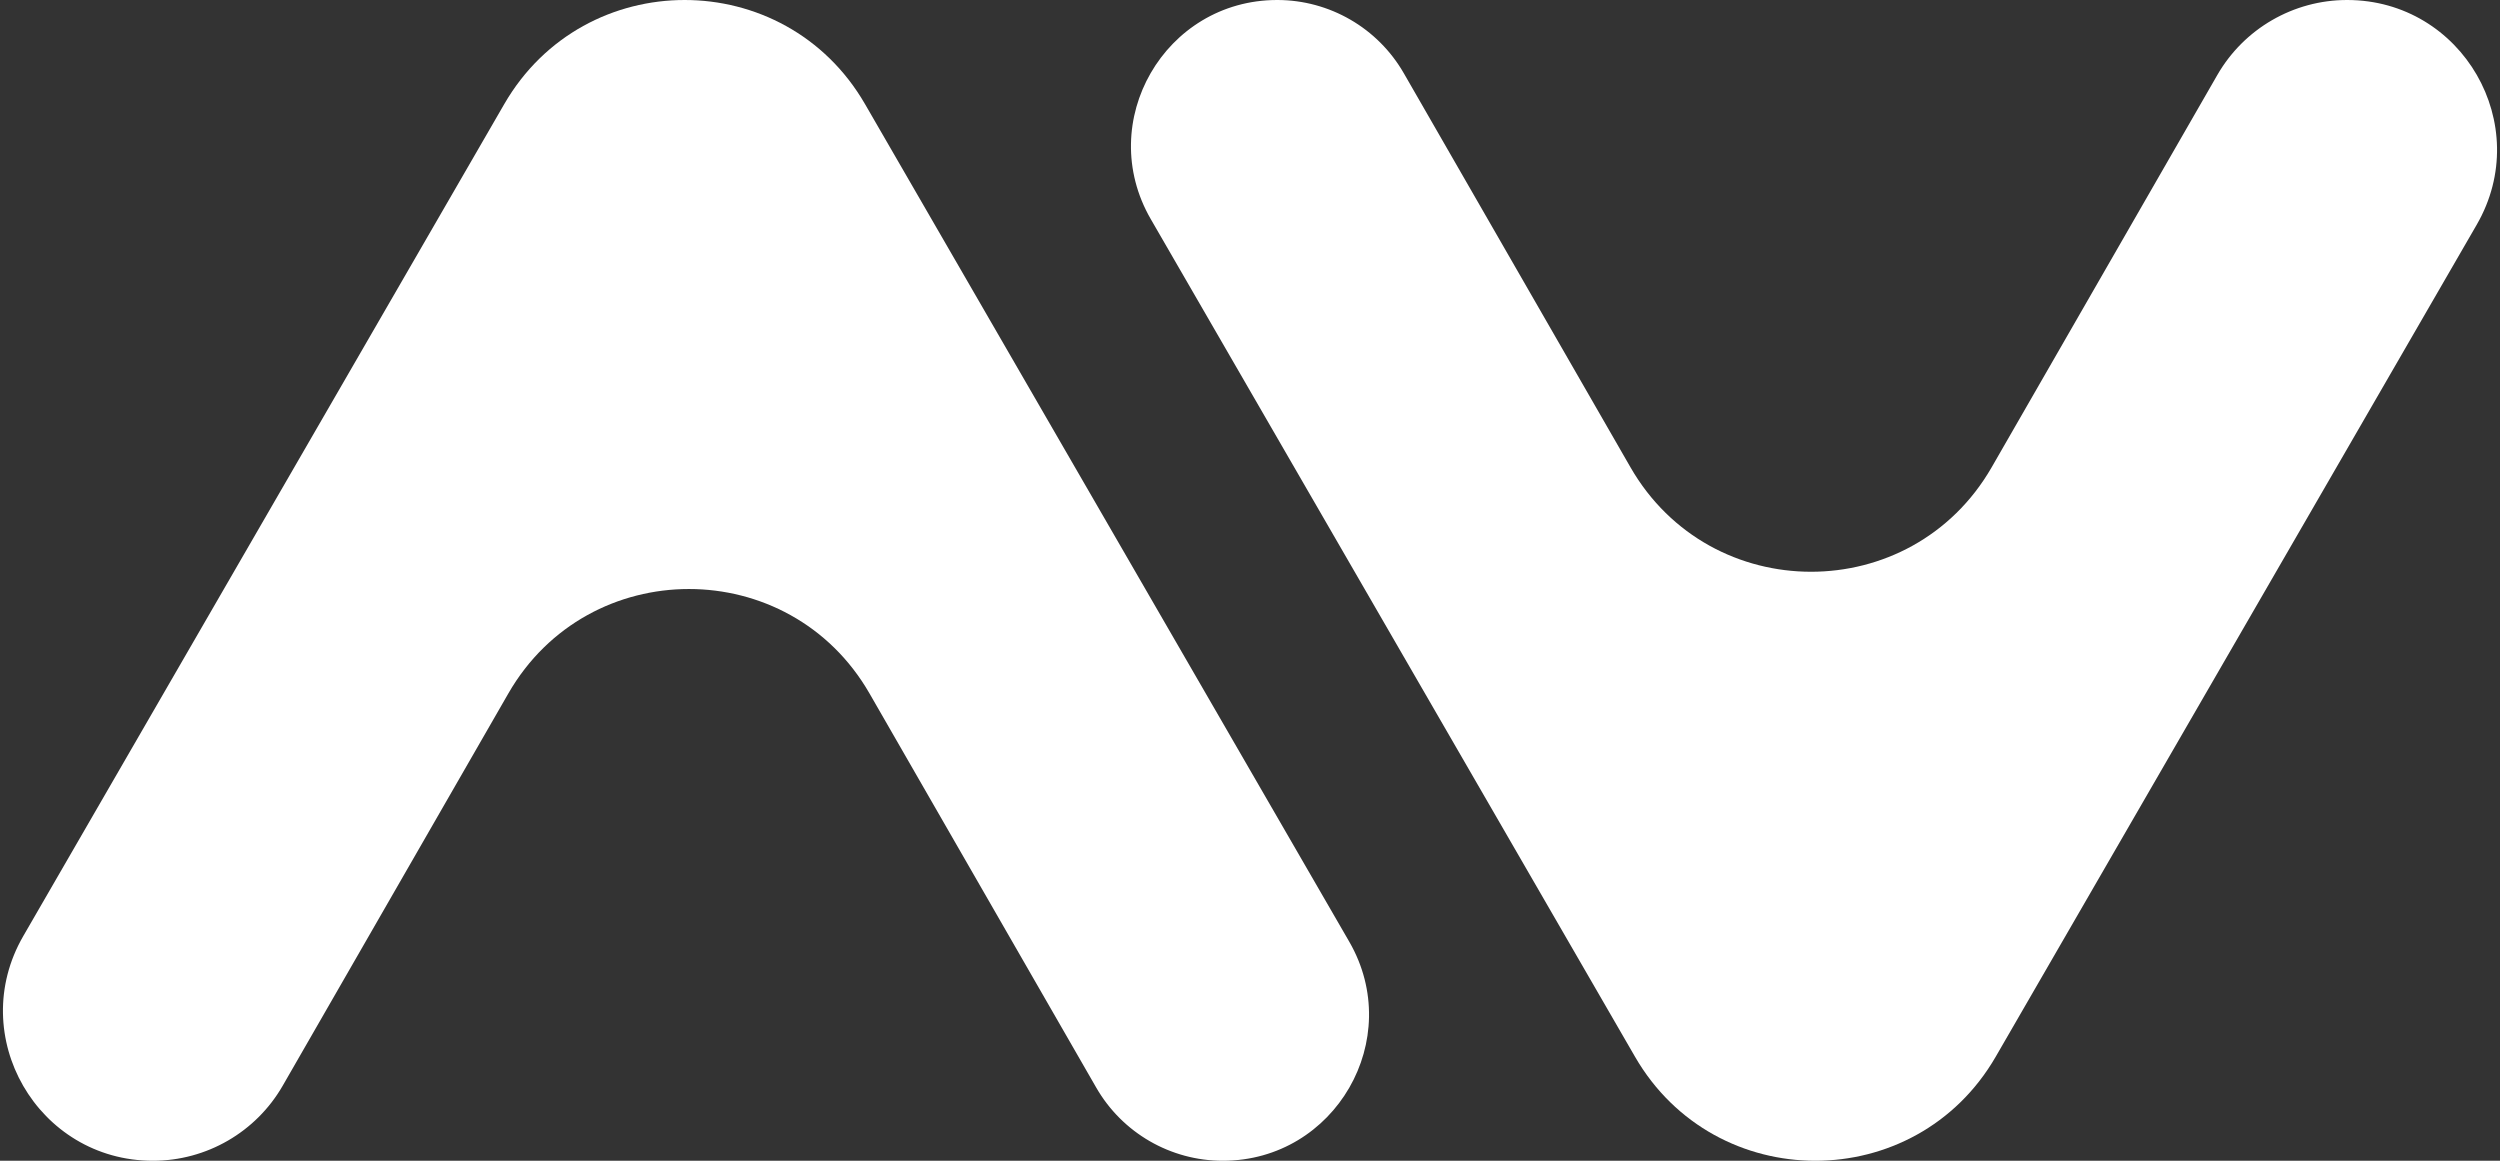 <svg width="336" height="156" viewBox="0 0 336 156" fill="none" xmlns="http://www.w3.org/2000/svg">
	<rect x="0" y="0" width="336" height="156" fill="#333333" stroke="none"/>
	<path fill-rule="evenodd" clip-rule="evenodd"
		d="M164.343 156.007C179.457 156.007 188.9 139.641 181.335 126.556L116.256 13.986C105.475 -4.662 78.555 -4.662 67.775 13.986L3.128 125.807C-4.629 139.225 5.054 156.007 20.552 156.007C27.754 156.007 34.408 152.159 37.999 145.916L68.321 93.202C79.088 74.484 106.096 74.484 116.863 93.202L147.329 146.166C150.831 152.255 157.32 156.007 164.343 156.007Z"
		fill="white" />
	<path fill-rule="evenodd" clip-rule="evenodd"
		d="M171.657 -3.0756e-05C156.543 -3.0756e-05 147.1 16.366 154.665 29.451L219.744 142.022C230.525 160.669 257.445 160.669 268.225 142.022L332.872 30.2C340.629 16.782 330.946 -3.0756e-05 315.448 -3.0756e-05C308.246 -3.0756e-05 301.592 3.848 298.001 10.091L267.679 62.805C256.912 81.524 229.904 81.524 219.137 62.805L188.671 9.841C185.169 3.753 178.68 -3.0756e-05 171.657 -3.0756e-05Z"
		fill="white" />
</svg>